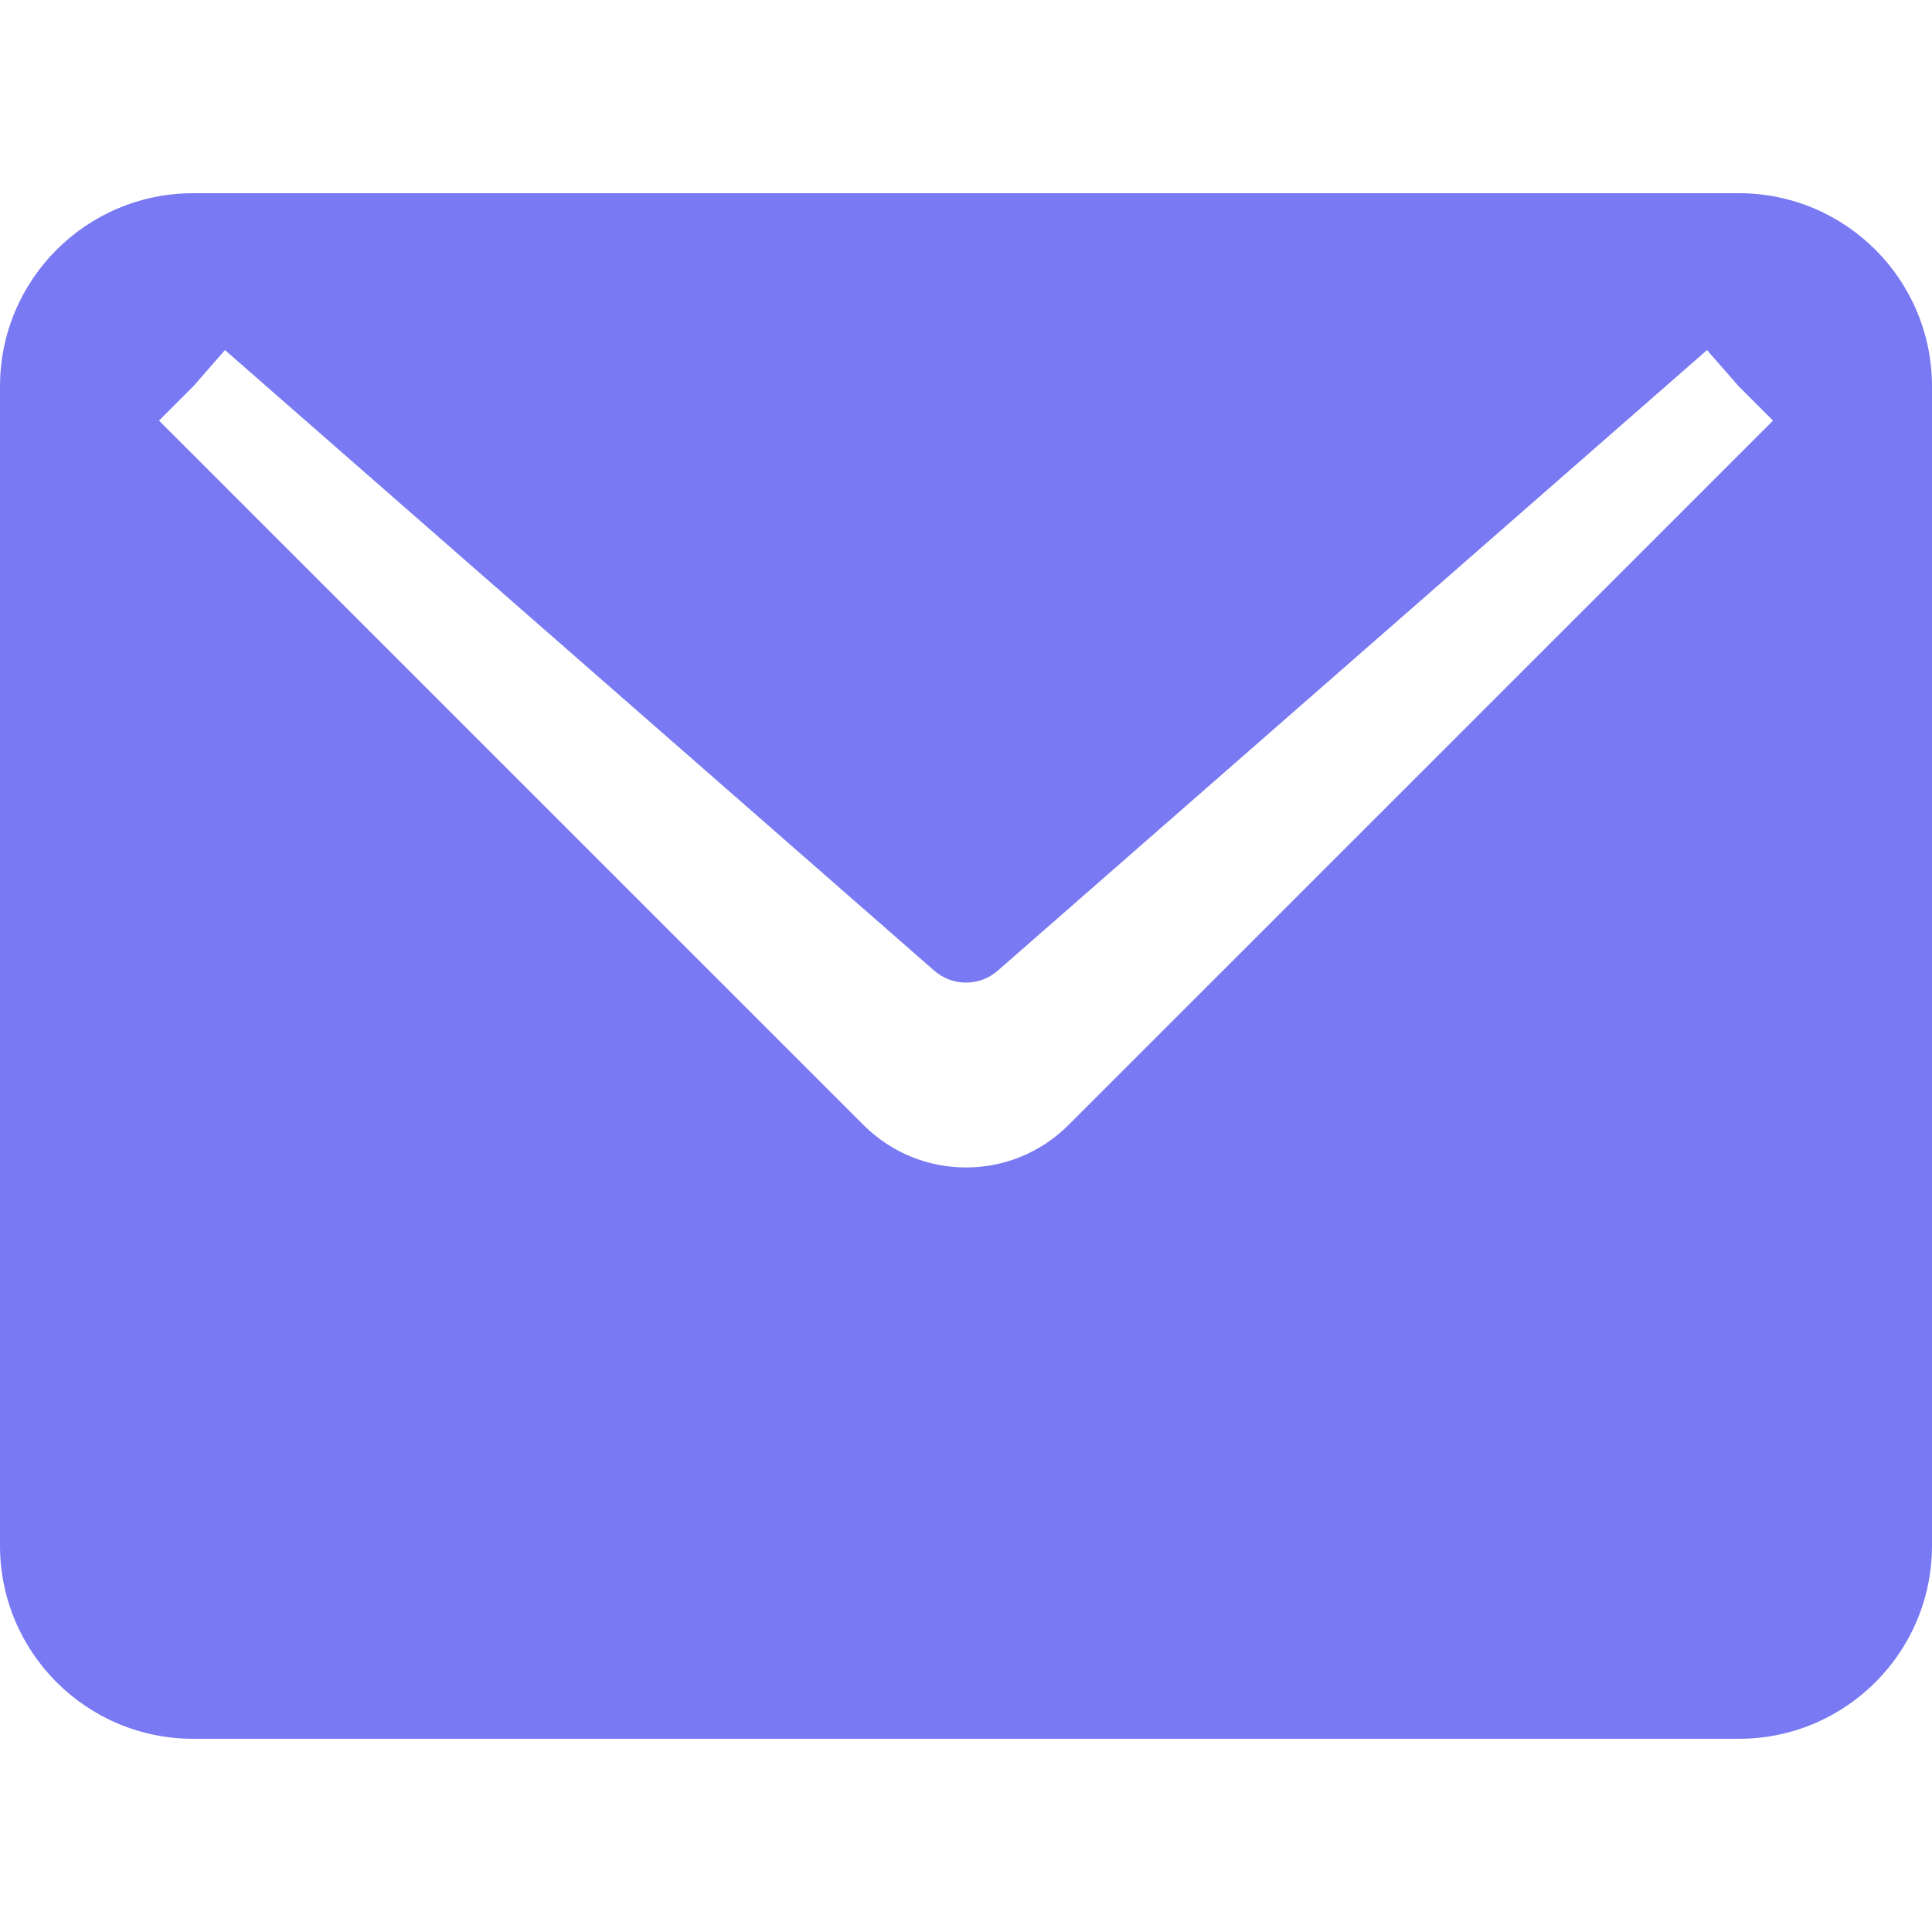 <svg width="20" height="20" viewBox="0 0 20 20" fill="none" xmlns="http://www.w3.org/2000/svg">
    <path
            fill-rule="evenodd"
            clip-rule="evenodd"
            d="M2 2C0.895 2 0 2.895 0 4V16C0 17.105 0.895 18 2 18H18C19.105 18 20 17.105 20 16V4C20 2.895 19.105 2 18 2H2ZM2.329 3.624L2.003 3.997L1.646 4.354L8.939 11.646C9.525 12.232 10.475 12.232 11.061 11.646L18.354 4.354L17.999 3.999L17.671 3.624L10.329 10.048C10.141 10.213 9.859 10.213 9.671 10.048L2.329 3.624Z"
            fill="#797AF3"
    />
</svg>